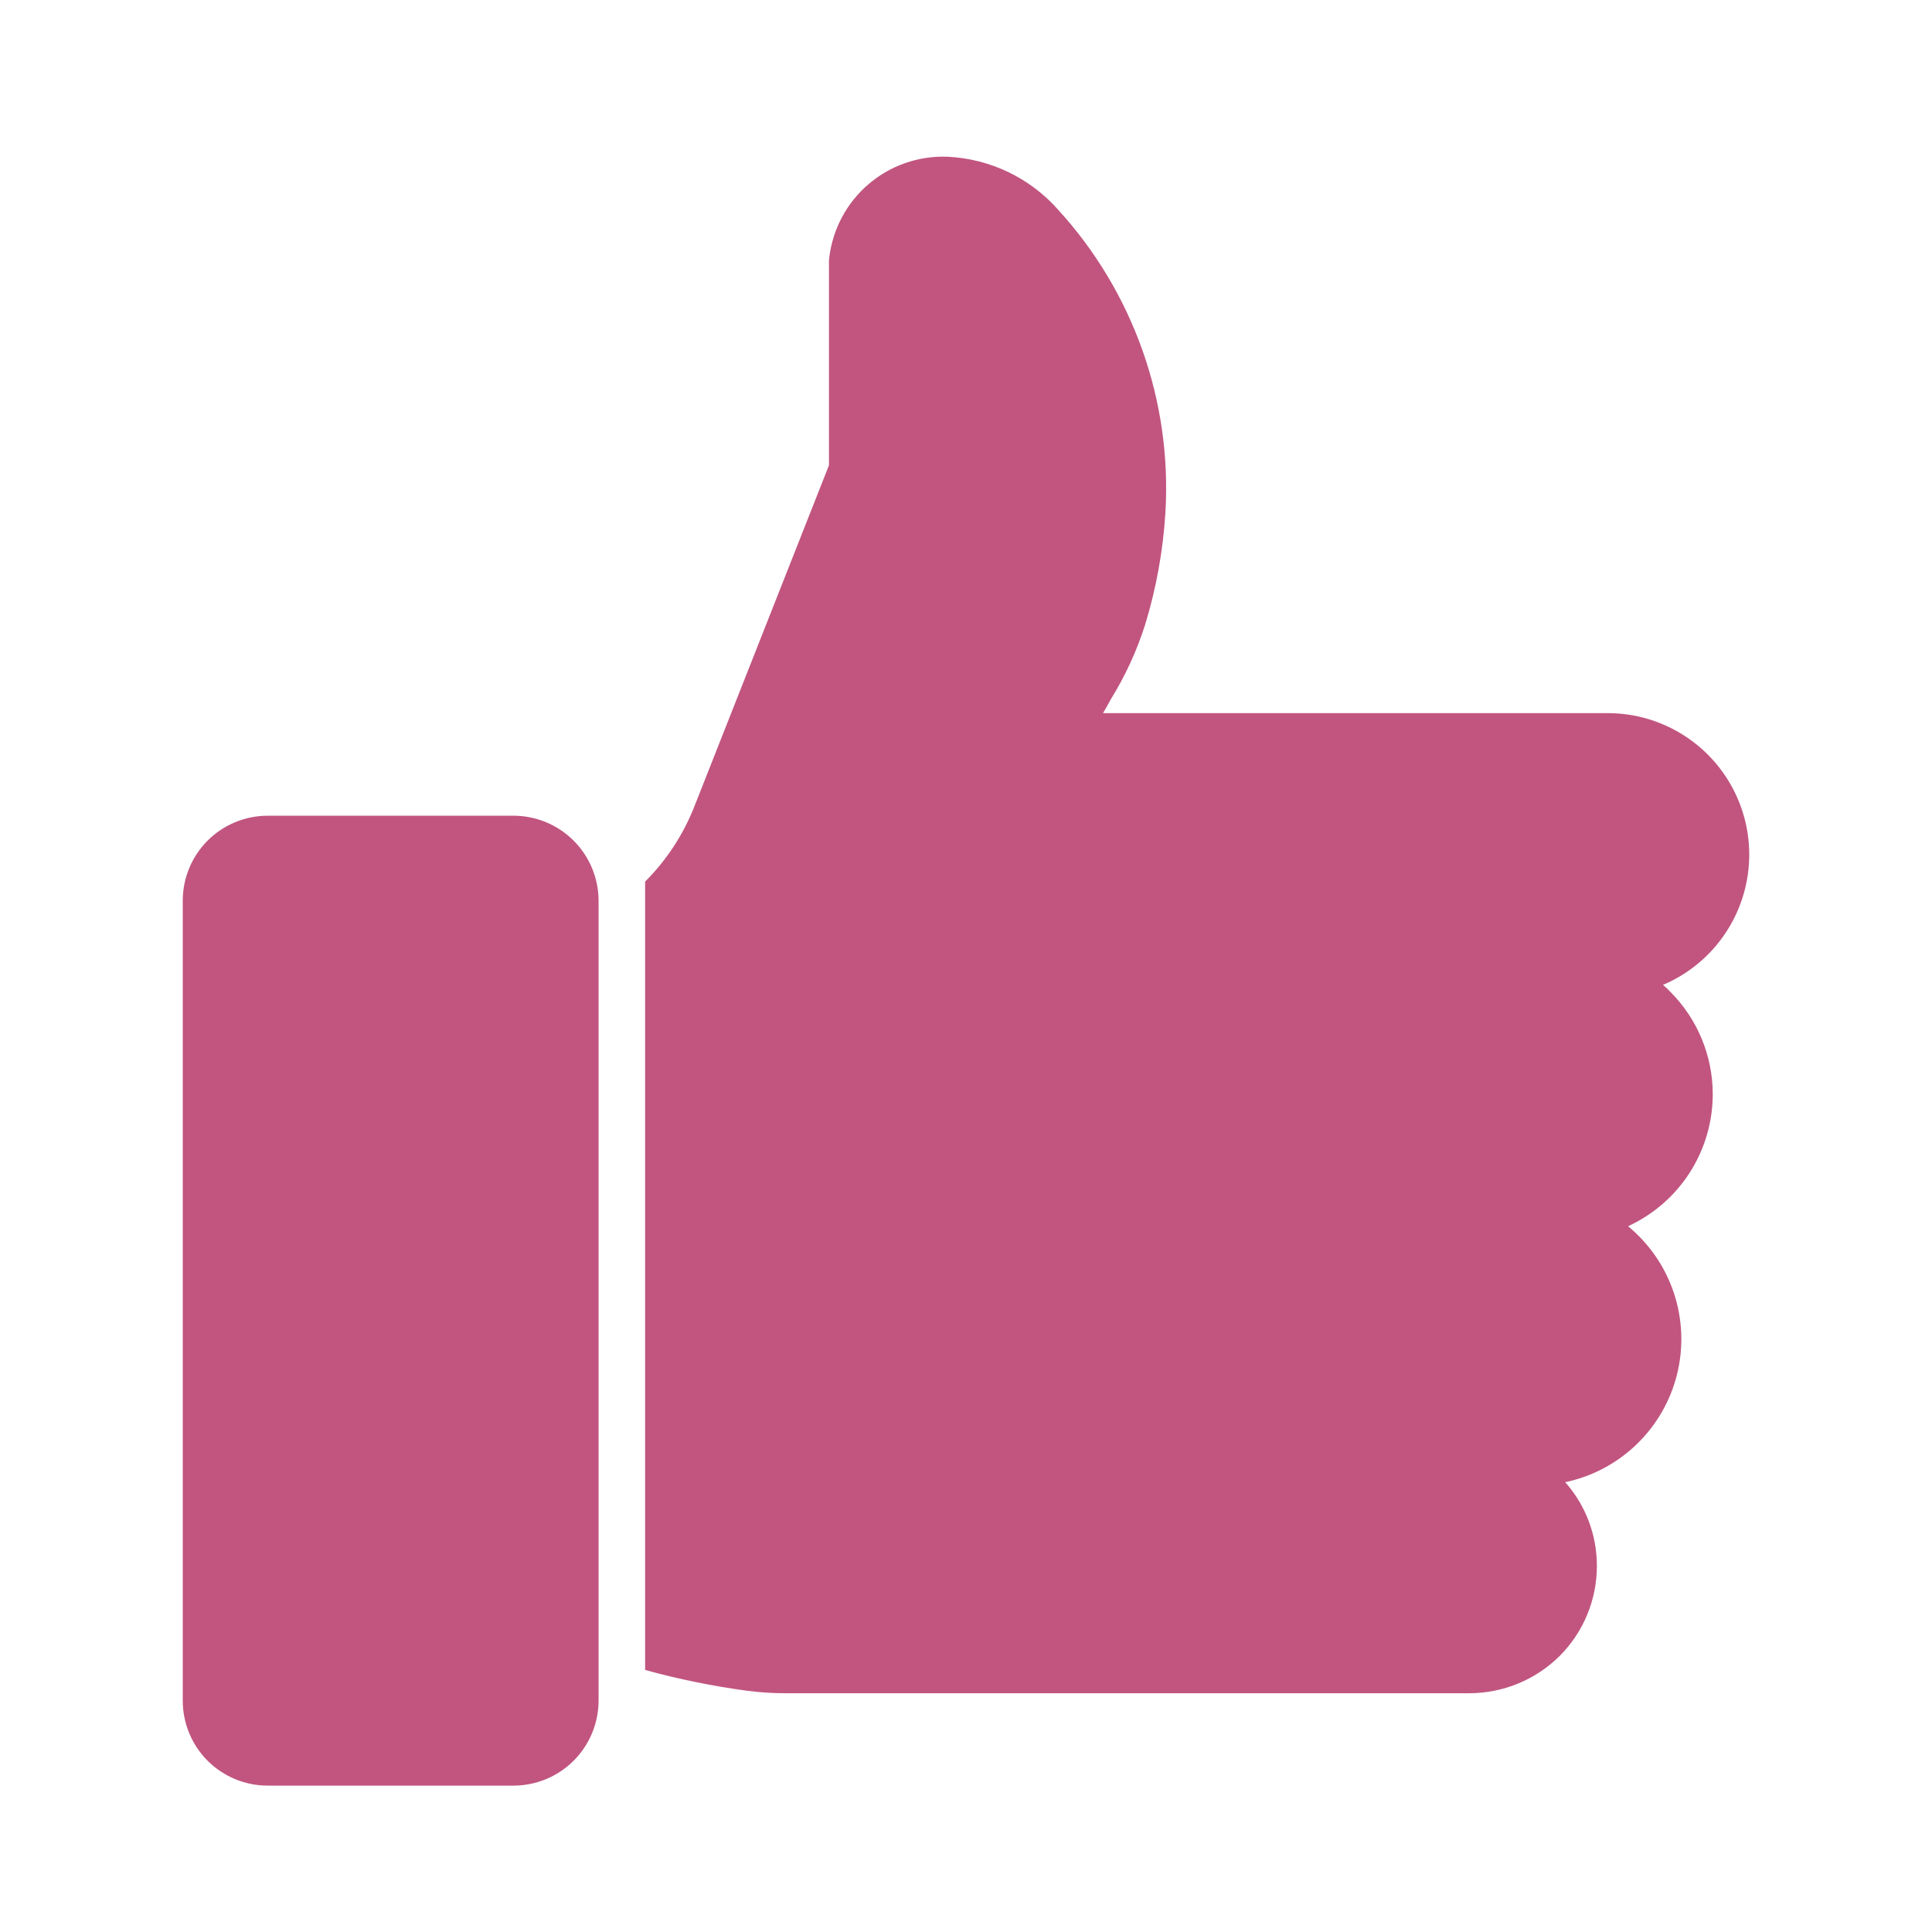 <svg width="74" height="74" viewBox="0 0 74 74" fill="none" xmlns="http://www.w3.org/2000/svg">
<path d="M19.674 31.244H10.244C9.383 31.247 8.558 31.59 7.949 32.2C7.341 32.81 7 33.636 7 34.498V65.14C7 66.001 7.341 66.828 7.949 67.438C8.558 68.047 9.383 68.391 10.244 68.393H19.674C20.536 68.391 21.363 68.048 21.972 67.439C22.582 66.829 22.925 66.002 22.927 65.14V34.498C22.925 33.636 22.582 32.809 21.972 32.199C21.363 31.59 20.536 31.246 19.674 31.244ZM65.602 41.913C65.602 40.443 65.019 39.032 63.98 37.992C63.892 37.896 63.796 37.806 63.695 37.724C64.845 37.237 65.791 36.367 66.374 35.262C66.957 34.157 67.14 32.885 66.893 31.66C66.645 30.436 65.983 29.335 65.016 28.543C64.05 27.751 62.84 27.317 61.591 27.314H42.25C42.357 27.127 42.455 26.957 42.545 26.788C43.101 25.89 43.544 24.926 43.864 23.918C44.29 22.522 44.55 21.08 44.639 19.622C44.763 17.516 44.463 15.407 43.759 13.419C43.055 11.431 41.96 9.603 40.539 8.044C40.004 7.436 39.351 6.942 38.621 6.591C37.891 6.241 37.097 6.041 36.288 6.003C35.182 5.961 34.101 6.338 33.262 7.058C32.422 7.779 31.886 8.79 31.76 9.889C31.753 9.93 31.75 9.972 31.751 10.014V17.822L26.582 30.924C26.158 31.989 25.521 32.957 24.71 33.767V63.964C25.986 64.315 27.284 64.58 28.596 64.757C29.083 64.822 29.575 64.855 30.067 64.855H56.279C57.575 64.853 58.817 64.341 59.737 63.429C60.19 62.976 60.549 62.438 60.794 61.846C61.039 61.254 61.164 60.62 61.164 59.98C61.167 58.798 60.735 57.656 59.951 56.771C60.984 56.554 61.934 56.05 62.692 55.316C63.451 54.583 63.986 53.65 64.238 52.626C64.489 51.601 64.446 50.526 64.114 49.525C63.781 48.524 63.172 47.637 62.358 46.967C63.325 46.523 64.145 45.811 64.72 44.915C65.295 44.019 65.601 42.978 65.602 41.913Z" fill="#C1557F"/>
</svg>
